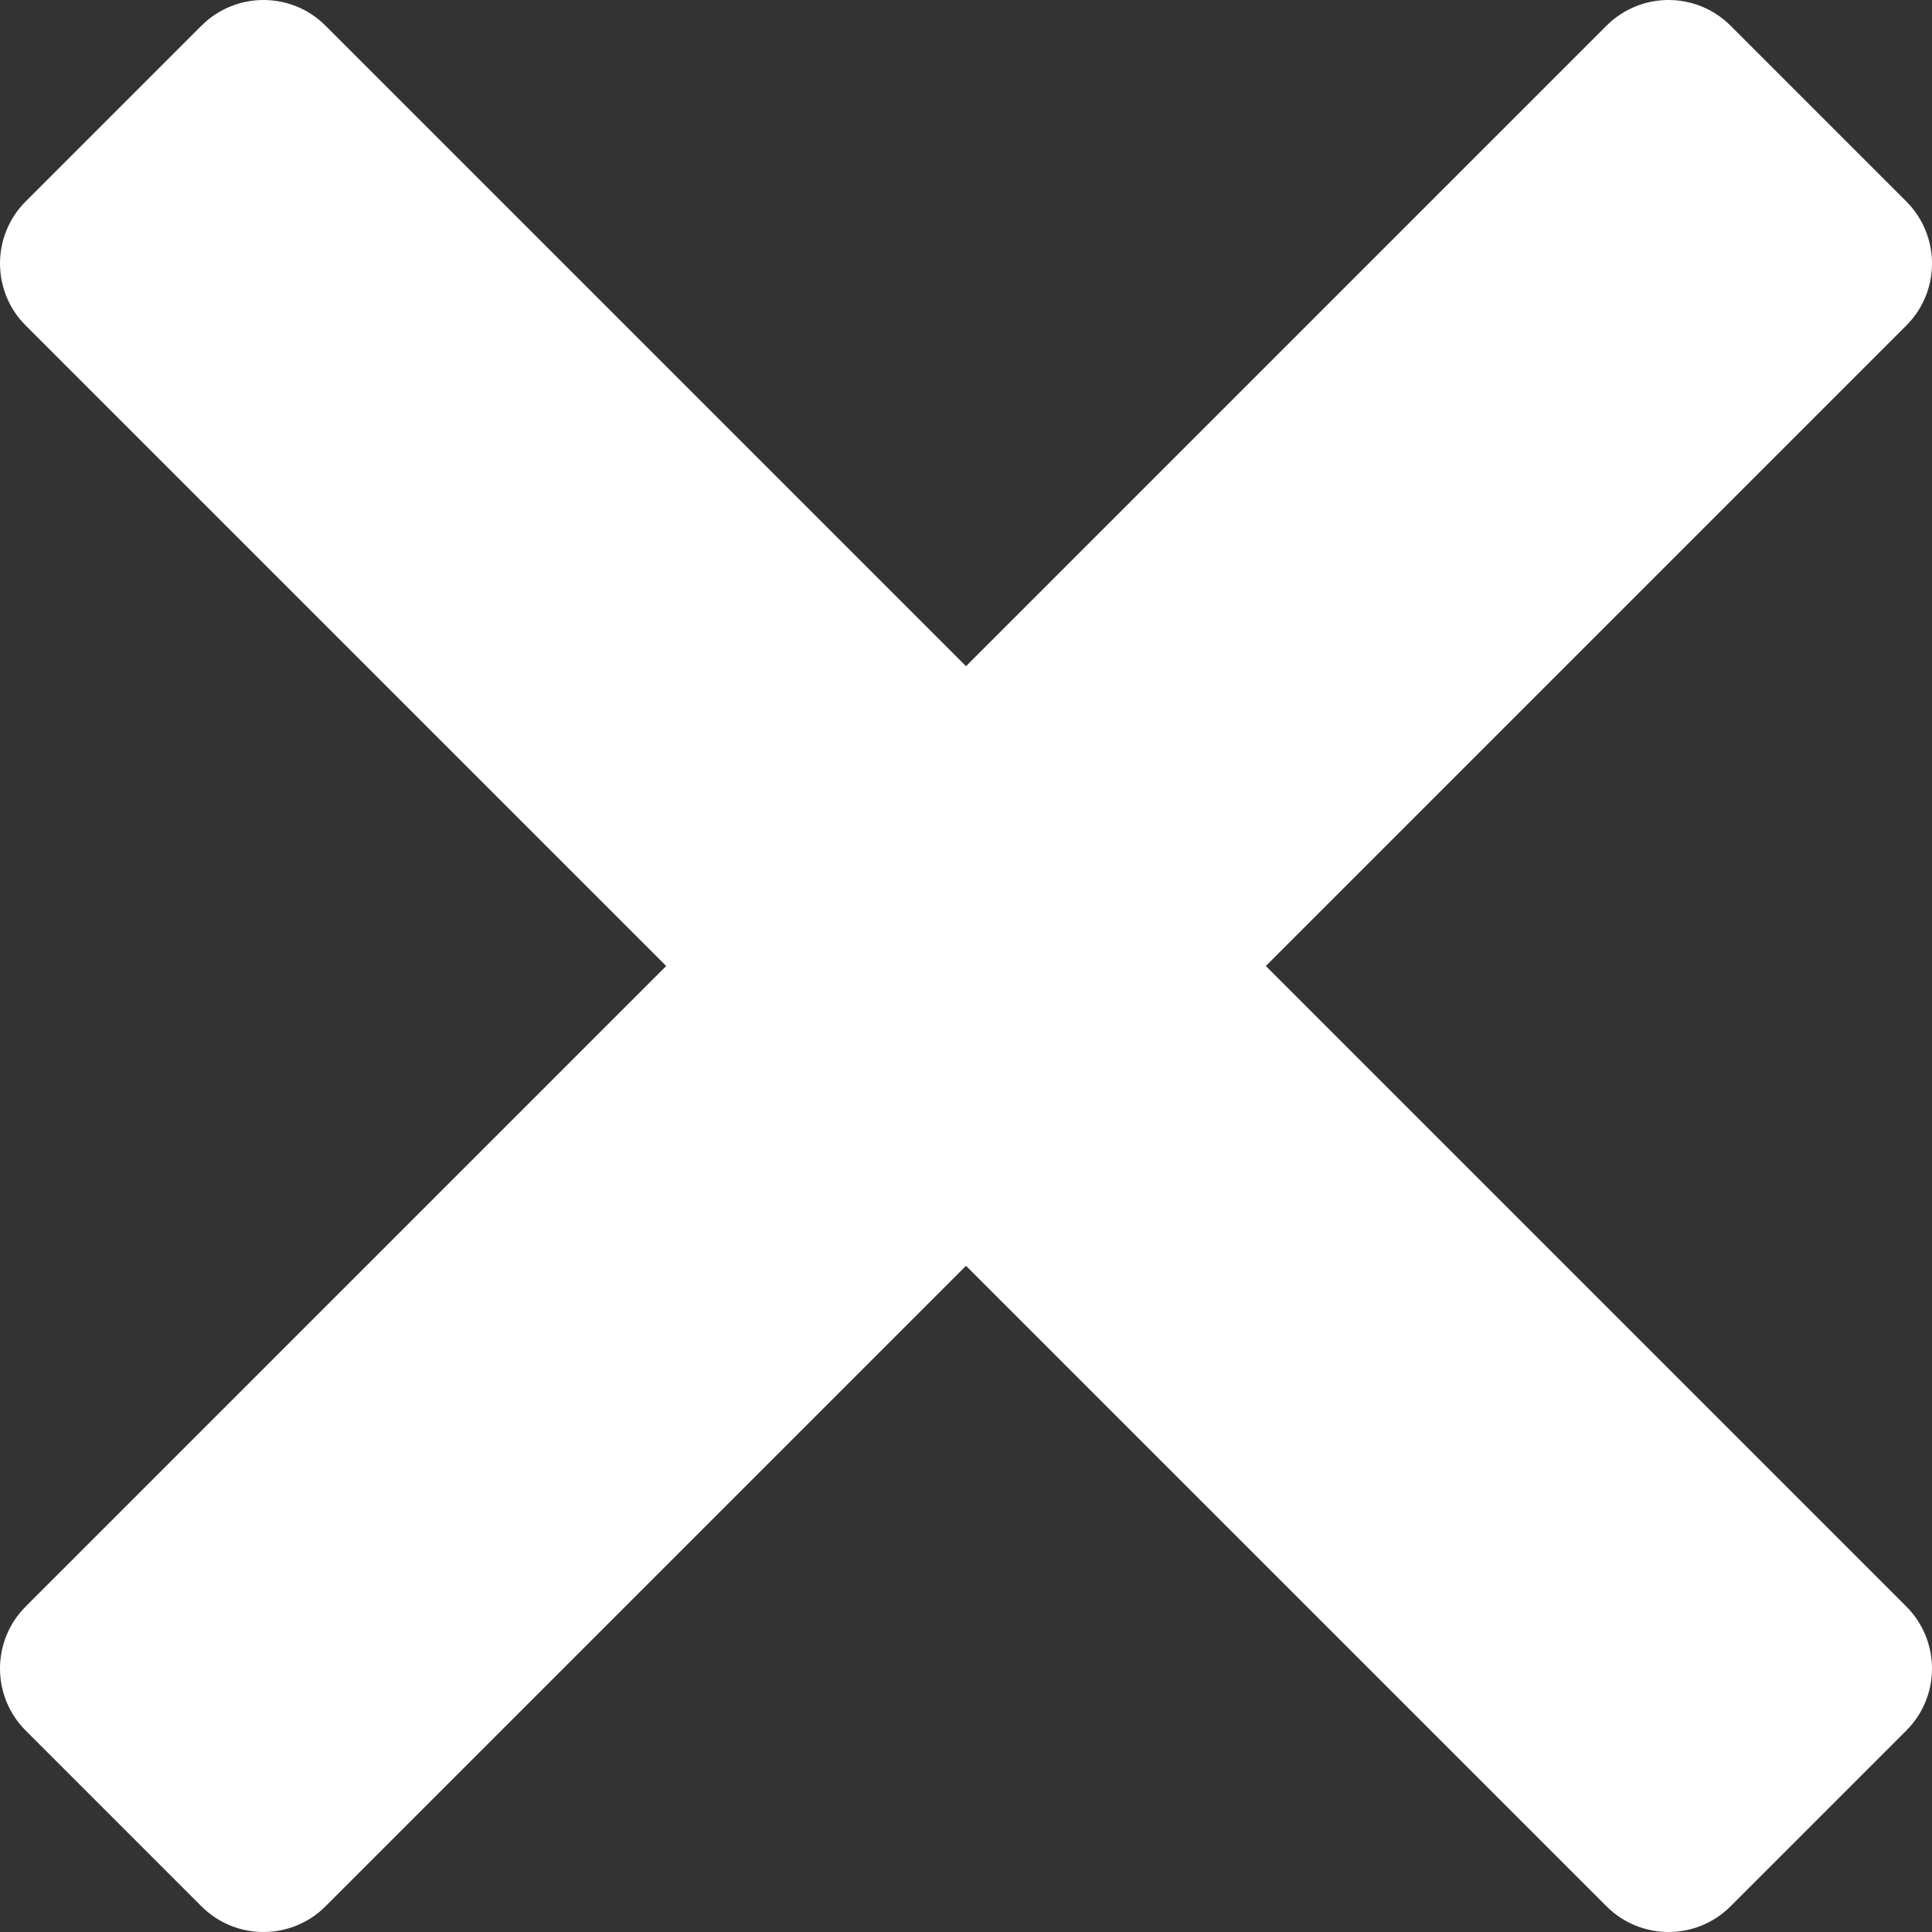 <svg width="16" height="16" viewBox="0 0 16 16" fill="none" xmlns="http://www.w3.org/2000/svg">
<rect x="0" y="0" width="16" height="16" fill="#333333" stroke="none"/>
<path d="M13.818 0C14.004 0 14.19 0.071 14.332 0.213L15.787 1.668C16.071 1.952 16.071 2.413 15.787 2.696L10.483 8L15.787 13.304C16.071 13.588 16.071 14.049 15.787 14.332L14.332 15.787C14.048 16.071 13.588 16.071 13.304 15.787L8 10.483L2.696 15.787C2.413 16.071 1.951 16.071 1.668 15.787L0.213 14.332C-0.071 14.048 -0.071 13.588 0.213 13.304L5.517 8L0.213 2.696C-0.071 2.413 -0.071 1.951 0.213 1.668L1.668 0.213C1.952 -0.071 2.413 -0.071 2.696 0.213L8 5.517L13.304 0.213C13.446 0.071 13.632 0 13.818 0Z" fill="white"/>
</svg>
